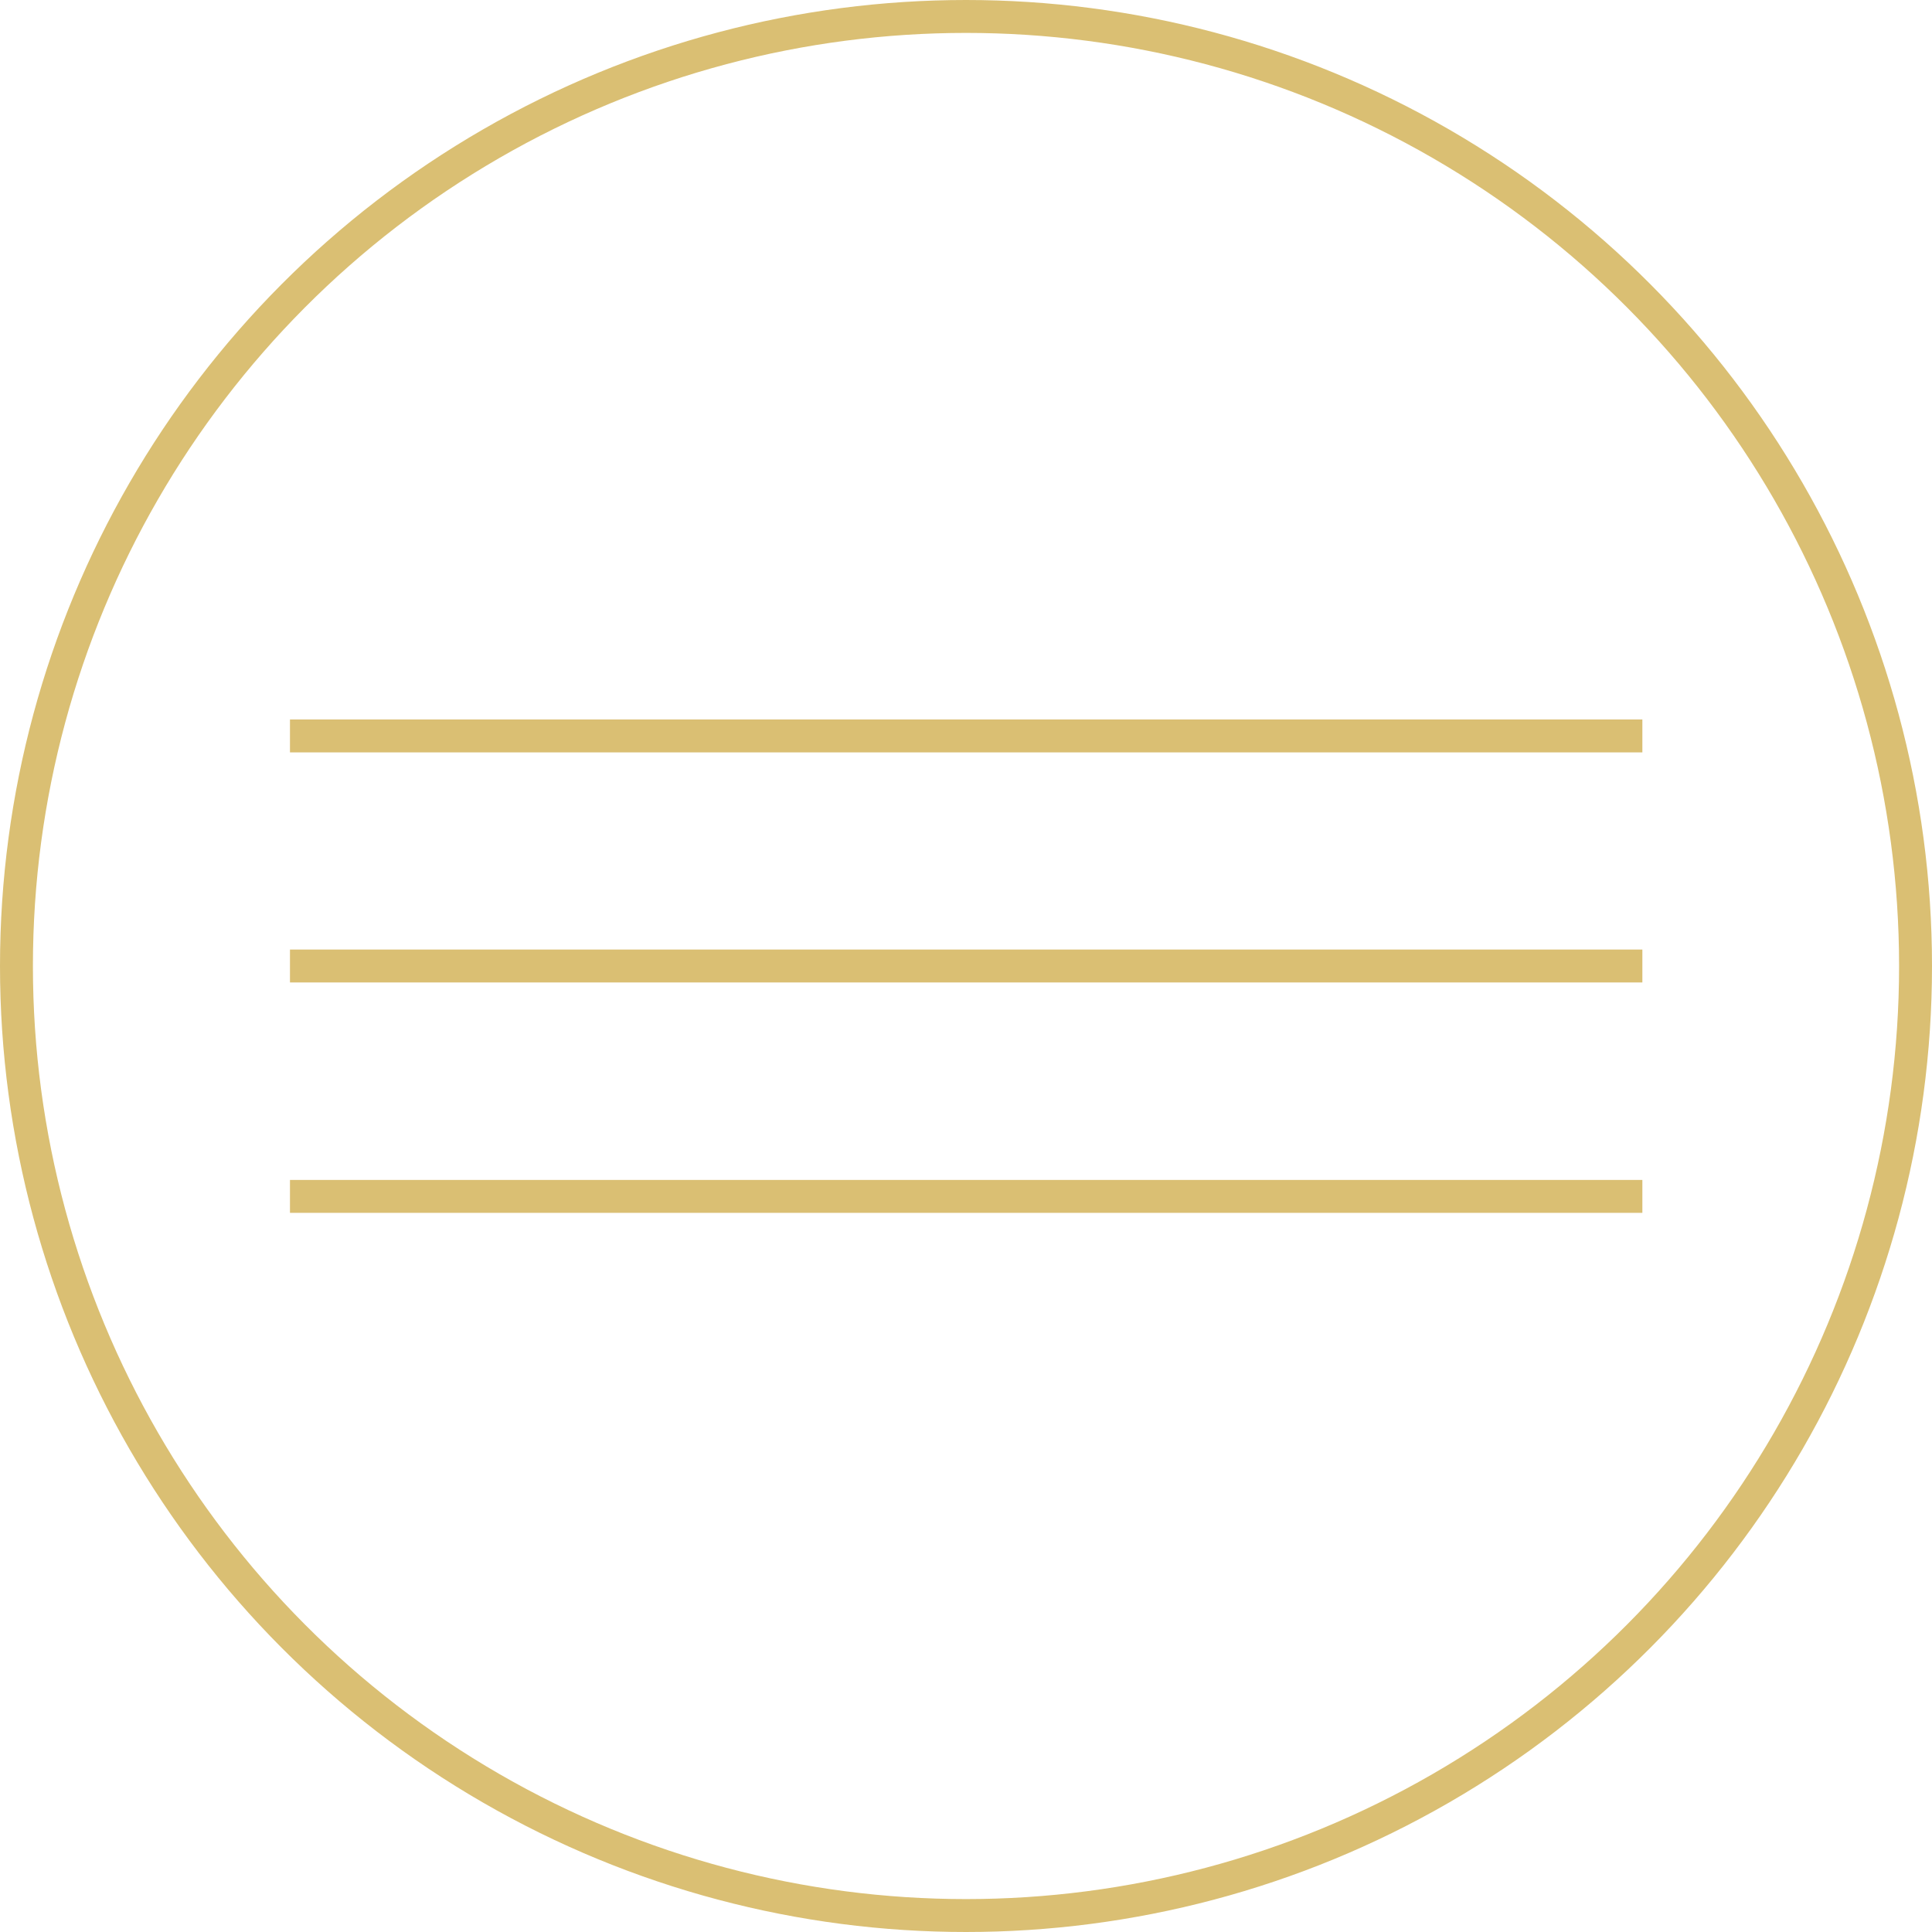<svg xmlns="http://www.w3.org/2000/svg" viewBox="0 0 58.7 58.7"><defs><style>.cls-1{fill:none;stroke:#dabf73;stroke-miterlimit:10;}</style></defs><g id="Layer_2" data-name="Layer 2"><g id="Capa_1" data-name="Capa 1"><line class="cls-1" x1="8.81" y1="22.36" x2="49.9" y2="22.36"/><line class="cls-1" x1="8.81" y1="29.35" x2="49.9" y2="29.35"/><line class="cls-1" x1="8.81" y1="36.35" x2="49.9" y2="36.35"/><circle class="cls-1" cx="29.35" cy="29.35" r="28.85"/></g></g></svg>